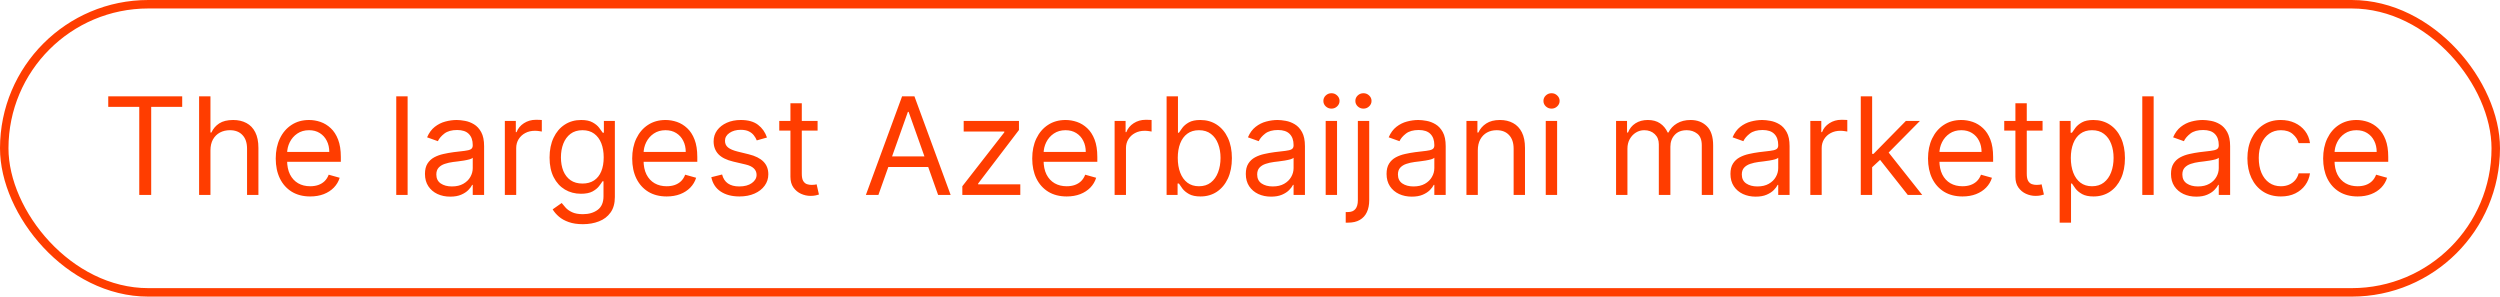 <?xml version="1.0" encoding="UTF-8"?> <svg xmlns="http://www.w3.org/2000/svg" width="295" height="35" viewBox="0 0 295 35" fill="none"><rect x="0.5" y="0.5" width="294" height="34" rx="17" stroke="#FF3D00"></rect><path d="M12.773 12.614V11.364H21.5V12.614H17.841V23H16.432V12.614H12.773ZM24.834 17.75V23H23.493V11.364H24.834V15.636H24.947C25.152 15.186 25.459 14.828 25.868 14.562C26.281 14.294 26.83 14.159 27.516 14.159C28.11 14.159 28.631 14.278 29.078 14.517C29.525 14.752 29.872 15.114 30.118 15.602C30.368 16.087 30.493 16.704 30.493 17.454V23H29.152V17.546C29.152 16.852 28.972 16.316 28.612 15.938C28.256 15.555 27.762 15.364 27.129 15.364C26.69 15.364 26.296 15.456 25.947 15.642C25.603 15.828 25.33 16.099 25.129 16.454C24.932 16.811 24.834 17.242 24.834 17.75ZM36.605 23.182C35.764 23.182 35.039 22.996 34.429 22.625C33.823 22.25 33.355 21.727 33.026 21.057C32.7 20.383 32.537 19.599 32.537 18.704C32.537 17.811 32.7 17.023 33.026 16.341C33.355 15.655 33.813 15.121 34.401 14.739C34.992 14.352 35.681 14.159 36.469 14.159C36.923 14.159 37.372 14.235 37.815 14.386C38.258 14.538 38.662 14.784 39.026 15.125C39.389 15.462 39.679 15.909 39.895 16.466C40.111 17.023 40.219 17.708 40.219 18.523V19.091H33.492V17.932H38.855C38.855 17.439 38.757 17 38.56 16.614C38.367 16.227 38.09 15.922 37.73 15.699C37.374 15.475 36.954 15.364 36.469 15.364C35.935 15.364 35.472 15.496 35.082 15.761C34.696 16.023 34.399 16.364 34.19 16.784C33.982 17.204 33.878 17.655 33.878 18.136V18.909C33.878 19.568 33.992 20.127 34.219 20.585C34.45 21.04 34.77 21.386 35.179 21.625C35.588 21.86 36.063 21.977 36.605 21.977C36.957 21.977 37.276 21.928 37.56 21.829C37.847 21.727 38.096 21.576 38.304 21.375C38.512 21.171 38.673 20.917 38.787 20.614L40.082 20.977C39.946 21.417 39.717 21.803 39.395 22.136C39.073 22.466 38.675 22.724 38.202 22.909C37.728 23.091 37.196 23.182 36.605 23.182ZM48.099 11.364V23H46.758V11.364H48.099ZM53.124 23.204C52.571 23.204 52.069 23.1 51.618 22.892C51.167 22.68 50.809 22.375 50.544 21.977C50.279 21.576 50.146 21.091 50.146 20.523C50.146 20.023 50.245 19.617 50.442 19.307C50.639 18.992 50.902 18.746 51.231 18.568C51.561 18.39 51.925 18.258 52.322 18.171C52.724 18.079 53.127 18.008 53.533 17.954C54.063 17.886 54.493 17.835 54.822 17.801C55.156 17.763 55.398 17.701 55.55 17.614C55.705 17.526 55.783 17.375 55.783 17.159V17.114C55.783 16.553 55.629 16.117 55.322 15.807C55.019 15.496 54.559 15.341 53.942 15.341C53.302 15.341 52.8 15.481 52.436 15.761C52.072 16.042 51.817 16.341 51.669 16.659L50.396 16.204C50.624 15.674 50.927 15.261 51.305 14.966C51.688 14.667 52.105 14.458 52.555 14.341C53.01 14.22 53.457 14.159 53.896 14.159C54.177 14.159 54.499 14.193 54.862 14.261C55.23 14.326 55.584 14.46 55.925 14.665C56.269 14.869 56.555 15.178 56.783 15.591C57.01 16.004 57.124 16.557 57.124 17.25V23H55.783V21.818H55.715C55.624 22.008 55.472 22.21 55.26 22.426C55.048 22.642 54.766 22.826 54.413 22.977C54.061 23.129 53.631 23.204 53.124 23.204ZM53.328 22C53.858 22 54.305 21.896 54.669 21.688C55.036 21.479 55.313 21.21 55.499 20.881C55.688 20.551 55.783 20.204 55.783 19.841V18.614C55.726 18.682 55.601 18.744 55.408 18.801C55.218 18.854 54.999 18.901 54.749 18.943C54.502 18.981 54.262 19.015 54.027 19.046C53.796 19.072 53.608 19.095 53.465 19.114C53.116 19.159 52.79 19.233 52.487 19.335C52.188 19.434 51.946 19.583 51.76 19.784C51.578 19.981 51.487 20.25 51.487 20.591C51.487 21.057 51.66 21.409 52.004 21.648C52.353 21.883 52.794 22 53.328 22ZM59.571 23V14.273H60.867V15.591H60.957C61.117 15.159 61.404 14.809 61.821 14.54C62.238 14.271 62.707 14.136 63.23 14.136C63.329 14.136 63.452 14.138 63.599 14.142C63.747 14.146 63.859 14.152 63.935 14.159V15.523C63.889 15.511 63.785 15.494 63.622 15.472C63.463 15.445 63.294 15.432 63.117 15.432C62.692 15.432 62.313 15.521 61.98 15.699C61.651 15.873 61.389 16.116 61.196 16.426C61.007 16.733 60.912 17.083 60.912 17.477V23H59.571ZM68.781 26.454C68.133 26.454 67.577 26.371 67.111 26.204C66.645 26.042 66.257 25.826 65.946 25.557C65.639 25.292 65.395 25.008 65.213 24.704L66.281 23.954C66.403 24.114 66.556 24.296 66.742 24.5C66.927 24.708 67.181 24.888 67.503 25.04C67.829 25.195 68.255 25.273 68.781 25.273C69.486 25.273 70.067 25.102 70.526 24.761C70.984 24.421 71.213 23.886 71.213 23.159V21.386H71.099C71.001 21.546 70.861 21.742 70.679 21.977C70.501 22.208 70.243 22.415 69.906 22.597C69.573 22.775 69.122 22.864 68.554 22.864C67.849 22.864 67.217 22.697 66.656 22.364C66.099 22.03 65.658 21.546 65.332 20.909C65.01 20.273 64.849 19.5 64.849 18.591C64.849 17.697 65.007 16.919 65.321 16.256C65.635 15.589 66.073 15.074 66.633 14.71C67.194 14.343 67.842 14.159 68.577 14.159C69.145 14.159 69.596 14.254 69.929 14.443C70.266 14.629 70.524 14.841 70.702 15.079C70.883 15.314 71.024 15.508 71.122 15.659H71.258V14.273H72.554V23.25C72.554 24 72.383 24.61 72.043 25.079C71.706 25.553 71.251 25.9 70.679 26.119C70.111 26.343 69.478 26.454 68.781 26.454ZM68.736 21.659C69.274 21.659 69.728 21.536 70.099 21.29C70.471 21.044 70.753 20.689 70.946 20.227C71.139 19.765 71.236 19.212 71.236 18.568C71.236 17.939 71.141 17.384 70.952 16.903C70.762 16.422 70.482 16.046 70.111 15.773C69.74 15.5 69.281 15.364 68.736 15.364C68.168 15.364 67.694 15.508 67.315 15.796C66.94 16.083 66.658 16.47 66.469 16.954C66.283 17.439 66.19 17.977 66.19 18.568C66.19 19.174 66.285 19.71 66.474 20.176C66.668 20.638 66.952 21.002 67.327 21.267C67.706 21.528 68.175 21.659 68.736 21.659ZM78.668 23.182C77.827 23.182 77.101 22.996 76.492 22.625C75.885 22.25 75.418 21.727 75.088 21.057C74.762 20.383 74.599 19.599 74.599 18.704C74.599 17.811 74.762 17.023 75.088 16.341C75.418 15.655 75.876 15.121 76.463 14.739C77.054 14.352 77.743 14.159 78.531 14.159C78.986 14.159 79.435 14.235 79.878 14.386C80.321 14.538 80.724 14.784 81.088 15.125C81.452 15.462 81.742 15.909 81.957 16.466C82.173 17.023 82.281 17.708 82.281 18.523V19.091H75.554V17.932H80.918C80.918 17.439 80.819 17 80.622 16.614C80.429 16.227 80.153 15.922 79.793 15.699C79.437 15.475 79.016 15.364 78.531 15.364C77.997 15.364 77.535 15.496 77.145 15.761C76.758 16.023 76.461 16.364 76.253 16.784C76.044 17.204 75.94 17.655 75.94 18.136V18.909C75.94 19.568 76.054 20.127 76.281 20.585C76.512 21.04 76.832 21.386 77.242 21.625C77.651 21.86 78.126 21.977 78.668 21.977C79.02 21.977 79.338 21.928 79.622 21.829C79.91 21.727 80.158 21.576 80.367 21.375C80.575 21.171 80.736 20.917 80.849 20.614L82.145 20.977C82.008 21.417 81.779 21.803 81.457 22.136C81.135 22.466 80.738 22.724 80.264 22.909C79.791 23.091 79.258 23.182 78.668 23.182ZM90.503 16.227L89.298 16.568C89.222 16.367 89.111 16.172 88.963 15.983C88.819 15.79 88.622 15.631 88.372 15.506C88.122 15.381 87.802 15.318 87.412 15.318C86.878 15.318 86.433 15.441 86.077 15.688C85.724 15.93 85.548 16.239 85.548 16.614C85.548 16.947 85.669 17.21 85.912 17.403C86.154 17.597 86.533 17.758 87.048 17.886L88.344 18.204C89.124 18.394 89.706 18.684 90.088 19.074C90.471 19.46 90.662 19.958 90.662 20.568C90.662 21.068 90.518 21.515 90.23 21.909C89.946 22.303 89.548 22.614 89.037 22.841C88.526 23.068 87.931 23.182 87.253 23.182C86.363 23.182 85.626 22.989 85.043 22.602C84.459 22.216 84.09 21.651 83.935 20.909L85.207 20.591C85.329 21.061 85.558 21.413 85.895 21.648C86.236 21.883 86.681 22 87.23 22C87.855 22 88.351 21.867 88.719 21.602C89.09 21.333 89.276 21.011 89.276 20.636C89.276 20.333 89.169 20.079 88.957 19.875C88.745 19.667 88.419 19.511 87.98 19.409L86.526 19.068C85.726 18.879 85.139 18.585 84.764 18.188C84.393 17.786 84.207 17.284 84.207 16.682C84.207 16.189 84.346 15.754 84.622 15.375C84.903 14.996 85.283 14.699 85.764 14.483C86.249 14.267 86.798 14.159 87.412 14.159C88.276 14.159 88.954 14.348 89.446 14.727C89.942 15.106 90.294 15.606 90.503 16.227ZM96.476 14.273V15.409H91.953V14.273H96.476ZM93.271 12.182H94.612V20.5C94.612 20.879 94.667 21.163 94.777 21.352C94.891 21.538 95.035 21.663 95.209 21.727C95.387 21.788 95.574 21.818 95.771 21.818C95.919 21.818 96.04 21.811 96.135 21.796C96.23 21.776 96.305 21.761 96.362 21.75L96.635 22.954C96.544 22.989 96.417 23.023 96.254 23.057C96.091 23.095 95.885 23.114 95.635 23.114C95.256 23.114 94.885 23.032 94.521 22.869C94.162 22.706 93.862 22.458 93.624 22.125C93.389 21.792 93.271 21.371 93.271 20.864V12.182ZM103.652 23H102.175L106.447 11.364H107.902L112.175 23H110.697L107.22 13.204H107.129L103.652 23ZM104.197 18.454H110.152V19.704H104.197V18.454ZM113.555 23V21.977L118.51 15.614V15.523H113.714V14.273H120.237V15.341L115.419 21.659V21.75H120.396V23H113.555ZM125.871 23.182C125.03 23.182 124.304 22.996 123.695 22.625C123.089 22.25 122.621 21.727 122.291 21.057C121.965 20.383 121.803 19.599 121.803 18.704C121.803 17.811 121.965 17.023 122.291 16.341C122.621 15.655 123.079 15.121 123.666 14.739C124.257 14.352 124.946 14.159 125.734 14.159C126.189 14.159 126.638 14.235 127.081 14.386C127.524 14.538 127.928 14.784 128.291 15.125C128.655 15.462 128.945 15.909 129.161 16.466C129.376 17.023 129.484 17.708 129.484 18.523V19.091H122.757V17.932H128.121C128.121 17.439 128.022 17 127.825 16.614C127.632 16.227 127.356 15.922 126.996 15.699C126.64 15.475 126.219 15.364 125.734 15.364C125.2 15.364 124.738 15.496 124.348 15.761C123.962 16.023 123.664 16.364 123.456 16.784C123.248 17.204 123.143 17.655 123.143 18.136V18.909C123.143 19.568 123.257 20.127 123.484 20.585C123.715 21.04 124.036 21.386 124.445 21.625C124.854 21.86 125.329 21.977 125.871 21.977C126.223 21.977 126.541 21.928 126.825 21.829C127.113 21.727 127.361 21.576 127.57 21.375C127.778 21.171 127.939 20.917 128.053 20.614L129.348 20.977C129.212 21.417 128.982 21.803 128.661 22.136C128.339 22.466 127.941 22.724 127.467 22.909C126.994 23.091 126.462 23.182 125.871 23.182ZM131.524 23V14.273H132.82V15.591H132.911C133.07 15.159 133.357 14.809 133.774 14.54C134.191 14.271 134.661 14.136 135.183 14.136C135.282 14.136 135.405 14.138 135.553 14.142C135.7 14.146 135.812 14.152 135.888 14.159V15.523C135.842 15.511 135.738 15.494 135.575 15.472C135.416 15.445 135.248 15.432 135.07 15.432C134.645 15.432 134.267 15.521 133.933 15.699C133.604 15.873 133.342 16.116 133.149 16.426C132.96 16.733 132.865 17.083 132.865 17.477V23H131.524ZM137.659 23V11.364H139V15.659H139.114C139.212 15.508 139.348 15.314 139.523 15.079C139.701 14.841 139.955 14.629 140.284 14.443C140.617 14.254 141.068 14.159 141.636 14.159C142.371 14.159 143.019 14.343 143.58 14.71C144.14 15.078 144.578 15.598 144.892 16.273C145.206 16.947 145.364 17.742 145.364 18.659C145.364 19.583 145.206 20.384 144.892 21.062C144.578 21.737 144.142 22.259 143.585 22.631C143.028 22.998 142.386 23.182 141.659 23.182C141.098 23.182 140.65 23.089 140.312 22.903C139.975 22.714 139.716 22.5 139.534 22.261C139.352 22.019 139.212 21.818 139.114 21.659H138.955V23H137.659ZM138.977 18.636C138.977 19.296 139.074 19.877 139.267 20.381C139.46 20.881 139.742 21.273 140.114 21.557C140.485 21.837 140.939 21.977 141.477 21.977C142.038 21.977 142.506 21.829 142.881 21.534C143.259 21.235 143.544 20.833 143.733 20.329C143.926 19.822 144.023 19.258 144.023 18.636C144.023 18.023 143.928 17.47 143.739 16.977C143.553 16.481 143.271 16.089 142.892 15.801C142.517 15.509 142.045 15.364 141.477 15.364C140.932 15.364 140.473 15.502 140.102 15.778C139.731 16.051 139.451 16.434 139.261 16.926C139.072 17.415 138.977 17.985 138.977 18.636ZM149.983 23.204C149.43 23.204 148.928 23.1 148.477 22.892C148.027 22.68 147.669 22.375 147.403 21.977C147.138 21.576 147.006 21.091 147.006 20.523C147.006 20.023 147.104 19.617 147.301 19.307C147.498 18.992 147.761 18.746 148.091 18.568C148.42 18.39 148.784 18.258 149.182 18.171C149.583 18.079 149.987 18.008 150.392 17.954C150.922 17.886 151.352 17.835 151.682 17.801C152.015 17.763 152.258 17.701 152.409 17.614C152.564 17.526 152.642 17.375 152.642 17.159V17.114C152.642 16.553 152.489 16.117 152.182 15.807C151.879 15.496 151.419 15.341 150.801 15.341C150.161 15.341 149.659 15.481 149.295 15.761C148.932 16.042 148.676 16.341 148.528 16.659L147.256 16.204C147.483 15.674 147.786 15.261 148.165 14.966C148.547 14.667 148.964 14.458 149.415 14.341C149.869 14.22 150.316 14.159 150.756 14.159C151.036 14.159 151.358 14.193 151.722 14.261C152.089 14.326 152.443 14.46 152.784 14.665C153.129 14.869 153.415 15.178 153.642 15.591C153.869 16.004 153.983 16.557 153.983 17.25V23H152.642V21.818H152.574C152.483 22.008 152.331 22.21 152.119 22.426C151.907 22.642 151.625 22.826 151.273 22.977C150.92 23.129 150.491 23.204 149.983 23.204ZM150.188 22C150.718 22 151.165 21.896 151.528 21.688C151.896 21.479 152.172 21.21 152.358 20.881C152.547 20.551 152.642 20.204 152.642 19.841V18.614C152.585 18.682 152.46 18.744 152.267 18.801C152.078 18.854 151.858 18.901 151.608 18.943C151.362 18.981 151.121 19.015 150.886 19.046C150.655 19.072 150.468 19.095 150.324 19.114C149.975 19.159 149.65 19.233 149.347 19.335C149.047 19.434 148.805 19.583 148.619 19.784C148.438 19.981 148.347 20.25 148.347 20.591C148.347 21.057 148.519 21.409 148.864 21.648C149.212 21.883 149.653 22 150.188 22ZM156.43 23V14.273H157.771V23H156.43ZM157.112 12.818C156.851 12.818 156.625 12.729 156.436 12.551C156.25 12.373 156.158 12.159 156.158 11.909C156.158 11.659 156.25 11.445 156.436 11.267C156.625 11.089 156.851 11 157.112 11C157.374 11 157.597 11.089 157.783 11.267C157.972 11.445 158.067 11.659 158.067 11.909C158.067 12.159 157.972 12.373 157.783 12.551C157.597 12.729 157.374 12.818 157.112 12.818ZM160.227 14.273H161.568V23.636C161.568 24.174 161.475 24.64 161.29 25.034C161.108 25.428 160.831 25.733 160.46 25.949C160.093 26.165 159.629 26.273 159.068 26.273C159.023 26.273 158.977 26.273 158.932 26.273C158.886 26.273 158.841 26.273 158.795 26.273V25.023C158.841 25.023 158.883 25.023 158.92 25.023C158.958 25.023 159 25.023 159.045 25.023C159.455 25.023 159.754 24.901 159.943 24.659C160.133 24.421 160.227 24.079 160.227 23.636V14.273ZM160.886 12.818C160.625 12.818 160.4 12.729 160.21 12.551C160.025 12.373 159.932 12.159 159.932 11.909C159.932 11.659 160.025 11.445 160.21 11.267C160.4 11.089 160.625 11 160.886 11C161.148 11 161.371 11.089 161.557 11.267C161.746 11.445 161.841 11.659 161.841 11.909C161.841 12.159 161.746 12.373 161.557 12.551C161.371 12.729 161.148 12.818 160.886 12.818ZM166.592 23.204C166.039 23.204 165.537 23.1 165.087 22.892C164.636 22.68 164.278 22.375 164.013 21.977C163.748 21.576 163.615 21.091 163.615 20.523C163.615 20.023 163.714 19.617 163.911 19.307C164.107 18.992 164.371 18.746 164.7 18.568C165.03 18.39 165.393 18.258 165.791 18.171C166.193 18.079 166.596 18.008 167.001 17.954C167.532 17.886 167.962 17.835 168.291 17.801C168.625 17.763 168.867 17.701 169.018 17.614C169.174 17.526 169.251 17.375 169.251 17.159V17.114C169.251 16.553 169.098 16.117 168.791 15.807C168.488 15.496 168.028 15.341 167.411 15.341C166.77 15.341 166.268 15.481 165.905 15.761C165.541 16.042 165.286 16.341 165.138 16.659L163.865 16.204C164.092 15.674 164.395 15.261 164.774 14.966C165.157 14.667 165.573 14.458 166.024 14.341C166.479 14.22 166.926 14.159 167.365 14.159C167.645 14.159 167.967 14.193 168.331 14.261C168.698 14.326 169.053 14.46 169.393 14.665C169.738 14.869 170.024 15.178 170.251 15.591C170.479 16.004 170.592 16.557 170.592 17.25V23H169.251V21.818H169.183C169.092 22.008 168.941 22.21 168.729 22.426C168.517 22.642 168.234 22.826 167.882 22.977C167.53 23.129 167.1 23.204 166.592 23.204ZM166.797 22C167.327 22 167.774 21.896 168.138 21.688C168.505 21.479 168.782 21.21 168.967 20.881C169.157 20.551 169.251 20.204 169.251 19.841V18.614C169.195 18.682 169.07 18.744 168.876 18.801C168.687 18.854 168.467 18.901 168.217 18.943C167.971 18.981 167.731 19.015 167.496 19.046C167.265 19.072 167.077 19.095 166.933 19.114C166.585 19.159 166.259 19.233 165.956 19.335C165.657 19.434 165.414 19.583 165.229 19.784C165.047 19.981 164.956 20.25 164.956 20.591C164.956 21.057 165.128 21.409 165.473 21.648C165.821 21.883 166.263 22 166.797 22ZM174.381 17.75V23H173.04V14.273H174.335V15.636H174.449C174.653 15.193 174.964 14.837 175.381 14.568C175.797 14.296 176.335 14.159 176.994 14.159C177.585 14.159 178.102 14.28 178.545 14.523C178.989 14.761 179.333 15.125 179.58 15.614C179.826 16.099 179.949 16.712 179.949 17.454V23H178.608V17.546C178.608 16.86 178.43 16.326 178.074 15.943C177.718 15.557 177.229 15.364 176.608 15.364C176.18 15.364 175.797 15.456 175.46 15.642C175.127 15.828 174.864 16.099 174.67 16.454C174.477 16.811 174.381 17.242 174.381 17.75ZM182.399 23V14.273H183.74V23H182.399ZM183.081 12.818C182.82 12.818 182.594 12.729 182.405 12.551C182.219 12.373 182.126 12.159 182.126 11.909C182.126 11.659 182.219 11.445 182.405 11.267C182.594 11.089 182.82 11 183.081 11C183.342 11 183.566 11.089 183.751 11.267C183.941 11.445 184.036 11.659 184.036 11.909C184.036 12.159 183.941 12.373 183.751 12.551C183.566 12.729 183.342 12.818 183.081 12.818ZM190.696 23V14.273H191.991V15.636H192.105C192.287 15.171 192.58 14.809 192.986 14.551C193.391 14.29 193.878 14.159 194.446 14.159C195.022 14.159 195.501 14.29 195.884 14.551C196.27 14.809 196.571 15.171 196.787 15.636H196.878C197.101 15.186 197.437 14.828 197.884 14.562C198.33 14.294 198.866 14.159 199.491 14.159C200.272 14.159 200.91 14.403 201.406 14.892C201.902 15.377 202.151 16.133 202.151 17.159V23H200.81V17.159C200.81 16.515 200.634 16.055 200.281 15.778C199.929 15.502 199.514 15.364 199.037 15.364C198.423 15.364 197.948 15.549 197.611 15.921C197.274 16.288 197.105 16.754 197.105 17.318V23H195.741V17.023C195.741 16.526 195.58 16.127 195.259 15.824C194.937 15.517 194.522 15.364 194.014 15.364C193.666 15.364 193.34 15.456 193.037 15.642C192.738 15.828 192.495 16.085 192.31 16.415C192.128 16.741 192.037 17.117 192.037 17.546V23H190.696ZM207.17 23.204C206.617 23.204 206.116 23.1 205.665 22.892C205.214 22.68 204.856 22.375 204.591 21.977C204.326 21.576 204.193 21.091 204.193 20.523C204.193 20.023 204.292 19.617 204.489 19.307C204.686 18.992 204.949 18.746 205.278 18.568C205.608 18.39 205.972 18.258 206.369 18.171C206.771 18.079 207.174 18.008 207.58 17.954C208.11 17.886 208.54 17.835 208.869 17.801C209.203 17.763 209.445 17.701 209.597 17.614C209.752 17.526 209.83 17.375 209.83 17.159V17.114C209.83 16.553 209.676 16.117 209.369 15.807C209.066 15.496 208.606 15.341 207.989 15.341C207.348 15.341 206.847 15.481 206.483 15.761C206.119 16.042 205.864 16.341 205.716 16.659L204.443 16.204C204.67 15.674 204.973 15.261 205.352 14.966C205.735 14.667 206.152 14.458 206.602 14.341C207.057 14.22 207.504 14.159 207.943 14.159C208.223 14.159 208.545 14.193 208.909 14.261C209.277 14.326 209.631 14.46 209.972 14.665C210.316 14.869 210.602 15.178 210.83 15.591C211.057 16.004 211.17 16.557 211.17 17.25V23H209.83V21.818H209.761C209.67 22.008 209.519 22.21 209.307 22.426C209.095 22.642 208.813 22.826 208.46 22.977C208.108 23.129 207.678 23.204 207.17 23.204ZM207.375 22C207.905 22 208.352 21.896 208.716 21.688C209.083 21.479 209.36 21.21 209.545 20.881C209.735 20.551 209.83 20.204 209.83 19.841V18.614C209.773 18.682 209.648 18.744 209.455 18.801C209.265 18.854 209.045 18.901 208.795 18.943C208.549 18.981 208.309 19.015 208.074 19.046C207.843 19.072 207.655 19.095 207.511 19.114C207.163 19.159 206.837 19.233 206.534 19.335C206.235 19.434 205.992 19.583 205.807 19.784C205.625 19.981 205.534 20.25 205.534 20.591C205.534 21.057 205.706 21.409 206.051 21.648C206.4 21.883 206.841 22 207.375 22ZM213.618 23V14.273H214.913V15.591H215.004C215.163 15.159 215.451 14.809 215.868 14.54C216.285 14.271 216.754 14.136 217.277 14.136C217.375 14.136 217.499 14.138 217.646 14.142C217.794 14.146 217.906 14.152 217.982 14.159V15.523C217.936 15.511 217.832 15.494 217.669 15.472C217.51 15.445 217.341 15.432 217.163 15.432C216.739 15.432 216.36 15.521 216.027 15.699C215.697 15.873 215.436 16.116 215.243 16.426C215.054 16.733 214.959 17.083 214.959 17.477V23H213.618ZM220.821 19.818L220.798 18.159H221.071L224.889 14.273H226.548L222.48 18.386H222.366L220.821 19.818ZM219.571 23V11.364H220.912V23H219.571ZM225.116 23L221.707 18.682L222.662 17.75L226.821 23H225.116ZM231.574 23.182C230.733 23.182 230.008 22.996 229.398 22.625C228.792 22.25 228.324 21.727 227.994 21.057C227.669 20.383 227.506 19.599 227.506 18.704C227.506 17.811 227.669 17.023 227.994 16.341C228.324 15.655 228.782 15.121 229.369 14.739C229.96 14.352 230.65 14.159 231.438 14.159C231.892 14.159 232.341 14.235 232.784 14.386C233.227 14.538 233.631 14.784 233.994 15.125C234.358 15.462 234.648 15.909 234.864 16.466C235.08 17.023 235.188 17.708 235.188 18.523V19.091H228.46V17.932H233.824C233.824 17.439 233.725 17 233.528 16.614C233.335 16.227 233.059 15.922 232.699 15.699C232.343 15.475 231.922 15.364 231.438 15.364C230.903 15.364 230.441 15.496 230.051 15.761C229.665 16.023 229.367 16.364 229.159 16.784C228.951 17.204 228.847 17.655 228.847 18.136V18.909C228.847 19.568 228.96 20.127 229.188 20.585C229.419 21.04 229.739 21.386 230.148 21.625C230.557 21.86 231.032 21.977 231.574 21.977C231.926 21.977 232.244 21.928 232.528 21.829C232.816 21.727 233.064 21.576 233.273 21.375C233.481 21.171 233.642 20.917 233.756 20.614L235.051 20.977C234.915 21.417 234.686 21.803 234.364 22.136C234.042 22.466 233.644 22.724 233.17 22.909C232.697 23.091 232.165 23.182 231.574 23.182ZM241.023 14.273V15.409H236.5V14.273H241.023ZM237.818 12.182H239.159V20.5C239.159 20.879 239.214 21.163 239.324 21.352C239.438 21.538 239.581 21.663 239.756 21.727C239.934 21.788 240.121 21.818 240.318 21.818C240.466 21.818 240.587 21.811 240.682 21.796C240.777 21.776 240.852 21.761 240.909 21.75L241.182 22.954C241.091 22.989 240.964 23.023 240.801 23.057C240.638 23.095 240.432 23.114 240.182 23.114C239.803 23.114 239.432 23.032 239.068 22.869C238.708 22.706 238.409 22.458 238.17 22.125C237.936 21.792 237.818 21.371 237.818 20.864V12.182ZM243.04 26.273V14.273H244.335V15.659H244.494C244.593 15.508 244.729 15.314 244.903 15.079C245.081 14.841 245.335 14.629 245.665 14.443C245.998 14.254 246.449 14.159 247.017 14.159C247.752 14.159 248.4 14.343 248.96 14.71C249.521 15.078 249.958 15.598 250.273 16.273C250.587 16.947 250.744 17.742 250.744 18.659C250.744 19.583 250.587 20.384 250.273 21.062C249.958 21.737 249.523 22.259 248.966 22.631C248.409 22.998 247.767 23.182 247.04 23.182C246.479 23.182 246.03 23.089 245.693 22.903C245.356 22.714 245.097 22.5 244.915 22.261C244.733 22.019 244.593 21.818 244.494 21.659H244.381V26.273H243.04ZM244.358 18.636C244.358 19.296 244.455 19.877 244.648 20.381C244.841 20.881 245.123 21.273 245.494 21.557C245.866 21.837 246.32 21.977 246.858 21.977C247.419 21.977 247.886 21.829 248.261 21.534C248.64 21.235 248.924 20.833 249.114 20.329C249.307 19.822 249.403 19.258 249.403 18.636C249.403 18.023 249.309 17.47 249.119 16.977C248.934 16.481 248.652 16.089 248.273 15.801C247.898 15.509 247.426 15.364 246.858 15.364C246.313 15.364 245.854 15.502 245.483 15.778C245.112 16.051 244.831 16.434 244.642 16.926C244.453 17.415 244.358 17.985 244.358 18.636ZM254.131 11.364V23H252.79V11.364H254.131ZM259.155 23.204C258.602 23.204 258.1 23.1 257.649 22.892C257.198 22.68 256.84 22.375 256.575 21.977C256.31 21.576 256.178 21.091 256.178 20.523C256.178 20.023 256.276 19.617 256.473 19.307C256.67 18.992 256.933 18.746 257.263 18.568C257.592 18.39 257.956 18.258 258.354 18.171C258.755 18.079 259.159 18.008 259.564 17.954C260.094 17.886 260.524 17.835 260.854 17.801C261.187 17.763 261.429 17.701 261.581 17.614C261.736 17.526 261.814 17.375 261.814 17.159V17.114C261.814 16.553 261.661 16.117 261.354 15.807C261.051 15.496 260.59 15.341 259.973 15.341C259.333 15.341 258.831 15.481 258.467 15.761C258.104 16.042 257.848 16.341 257.7 16.659L256.428 16.204C256.655 15.674 256.958 15.261 257.337 14.966C257.719 14.667 258.136 14.458 258.587 14.341C259.041 14.22 259.488 14.159 259.928 14.159C260.208 14.159 260.53 14.193 260.893 14.261C261.261 14.326 261.615 14.46 261.956 14.665C262.301 14.869 262.587 15.178 262.814 15.591C263.041 16.004 263.155 16.557 263.155 17.25V23H261.814V21.818H261.746C261.655 22.008 261.503 22.21 261.291 22.426C261.079 22.642 260.797 22.826 260.445 22.977C260.092 23.129 259.662 23.204 259.155 23.204ZM259.359 22C259.89 22 260.337 21.896 260.7 21.688C261.068 21.479 261.344 21.21 261.53 20.881C261.719 20.551 261.814 20.204 261.814 19.841V18.614C261.757 18.682 261.632 18.744 261.439 18.801C261.25 18.854 261.03 18.901 260.78 18.943C260.534 18.981 260.293 19.015 260.058 19.046C259.827 19.072 259.64 19.095 259.496 19.114C259.147 19.159 258.821 19.233 258.518 19.335C258.219 19.434 257.977 19.583 257.791 19.784C257.609 19.981 257.518 20.25 257.518 20.591C257.518 21.057 257.691 21.409 258.036 21.648C258.384 21.883 258.825 22 259.359 22ZM269.148 23.182C268.33 23.182 267.625 22.989 267.034 22.602C266.443 22.216 265.989 21.684 265.67 21.006C265.352 20.328 265.193 19.553 265.193 18.682C265.193 17.796 265.356 17.013 265.682 16.335C266.011 15.653 266.47 15.121 267.057 14.739C267.648 14.352 268.337 14.159 269.125 14.159C269.739 14.159 270.292 14.273 270.784 14.5C271.277 14.727 271.68 15.046 271.994 15.454C272.309 15.864 272.504 16.341 272.58 16.886H271.239C271.136 16.489 270.909 16.136 270.557 15.829C270.208 15.519 269.739 15.364 269.148 15.364C268.625 15.364 268.167 15.5 267.773 15.773C267.383 16.042 267.078 16.422 266.858 16.915C266.642 17.403 266.534 17.977 266.534 18.636C266.534 19.311 266.64 19.898 266.852 20.398C267.068 20.898 267.371 21.286 267.761 21.562C268.155 21.839 268.617 21.977 269.148 21.977C269.496 21.977 269.812 21.917 270.097 21.796C270.381 21.674 270.621 21.5 270.818 21.273C271.015 21.046 271.155 20.773 271.239 20.454H272.58C272.504 20.97 272.316 21.434 272.017 21.847C271.722 22.256 271.33 22.581 270.841 22.824C270.356 23.062 269.792 23.182 269.148 23.182ZM278.199 23.182C277.358 23.182 276.633 22.996 276.023 22.625C275.417 22.25 274.949 21.727 274.619 21.057C274.294 20.383 274.131 19.599 274.131 18.704C274.131 17.811 274.294 17.023 274.619 16.341C274.949 15.655 275.407 15.121 275.994 14.739C276.585 14.352 277.275 14.159 278.062 14.159C278.517 14.159 278.966 14.235 279.409 14.386C279.852 14.538 280.256 14.784 280.619 15.125C280.983 15.462 281.273 15.909 281.489 16.466C281.705 17.023 281.812 17.708 281.812 18.523V19.091H275.085V17.932H280.449C280.449 17.439 280.35 17 280.153 16.614C279.96 16.227 279.684 15.922 279.324 15.699C278.968 15.475 278.547 15.364 278.062 15.364C277.528 15.364 277.066 15.496 276.676 15.761C276.29 16.023 275.992 16.364 275.784 16.784C275.576 17.204 275.472 17.655 275.472 18.136V18.909C275.472 19.568 275.585 20.127 275.812 20.585C276.044 21.04 276.364 21.386 276.773 21.625C277.182 21.86 277.657 21.977 278.199 21.977C278.551 21.977 278.869 21.928 279.153 21.829C279.441 21.727 279.689 21.576 279.898 21.375C280.106 21.171 280.267 20.917 280.381 20.614L281.676 20.977C281.54 21.417 281.311 21.803 280.989 22.136C280.667 22.466 280.269 22.724 279.795 22.909C279.322 23.091 278.79 23.182 278.199 23.182Z" fill="#FF3D00"></path></svg> 